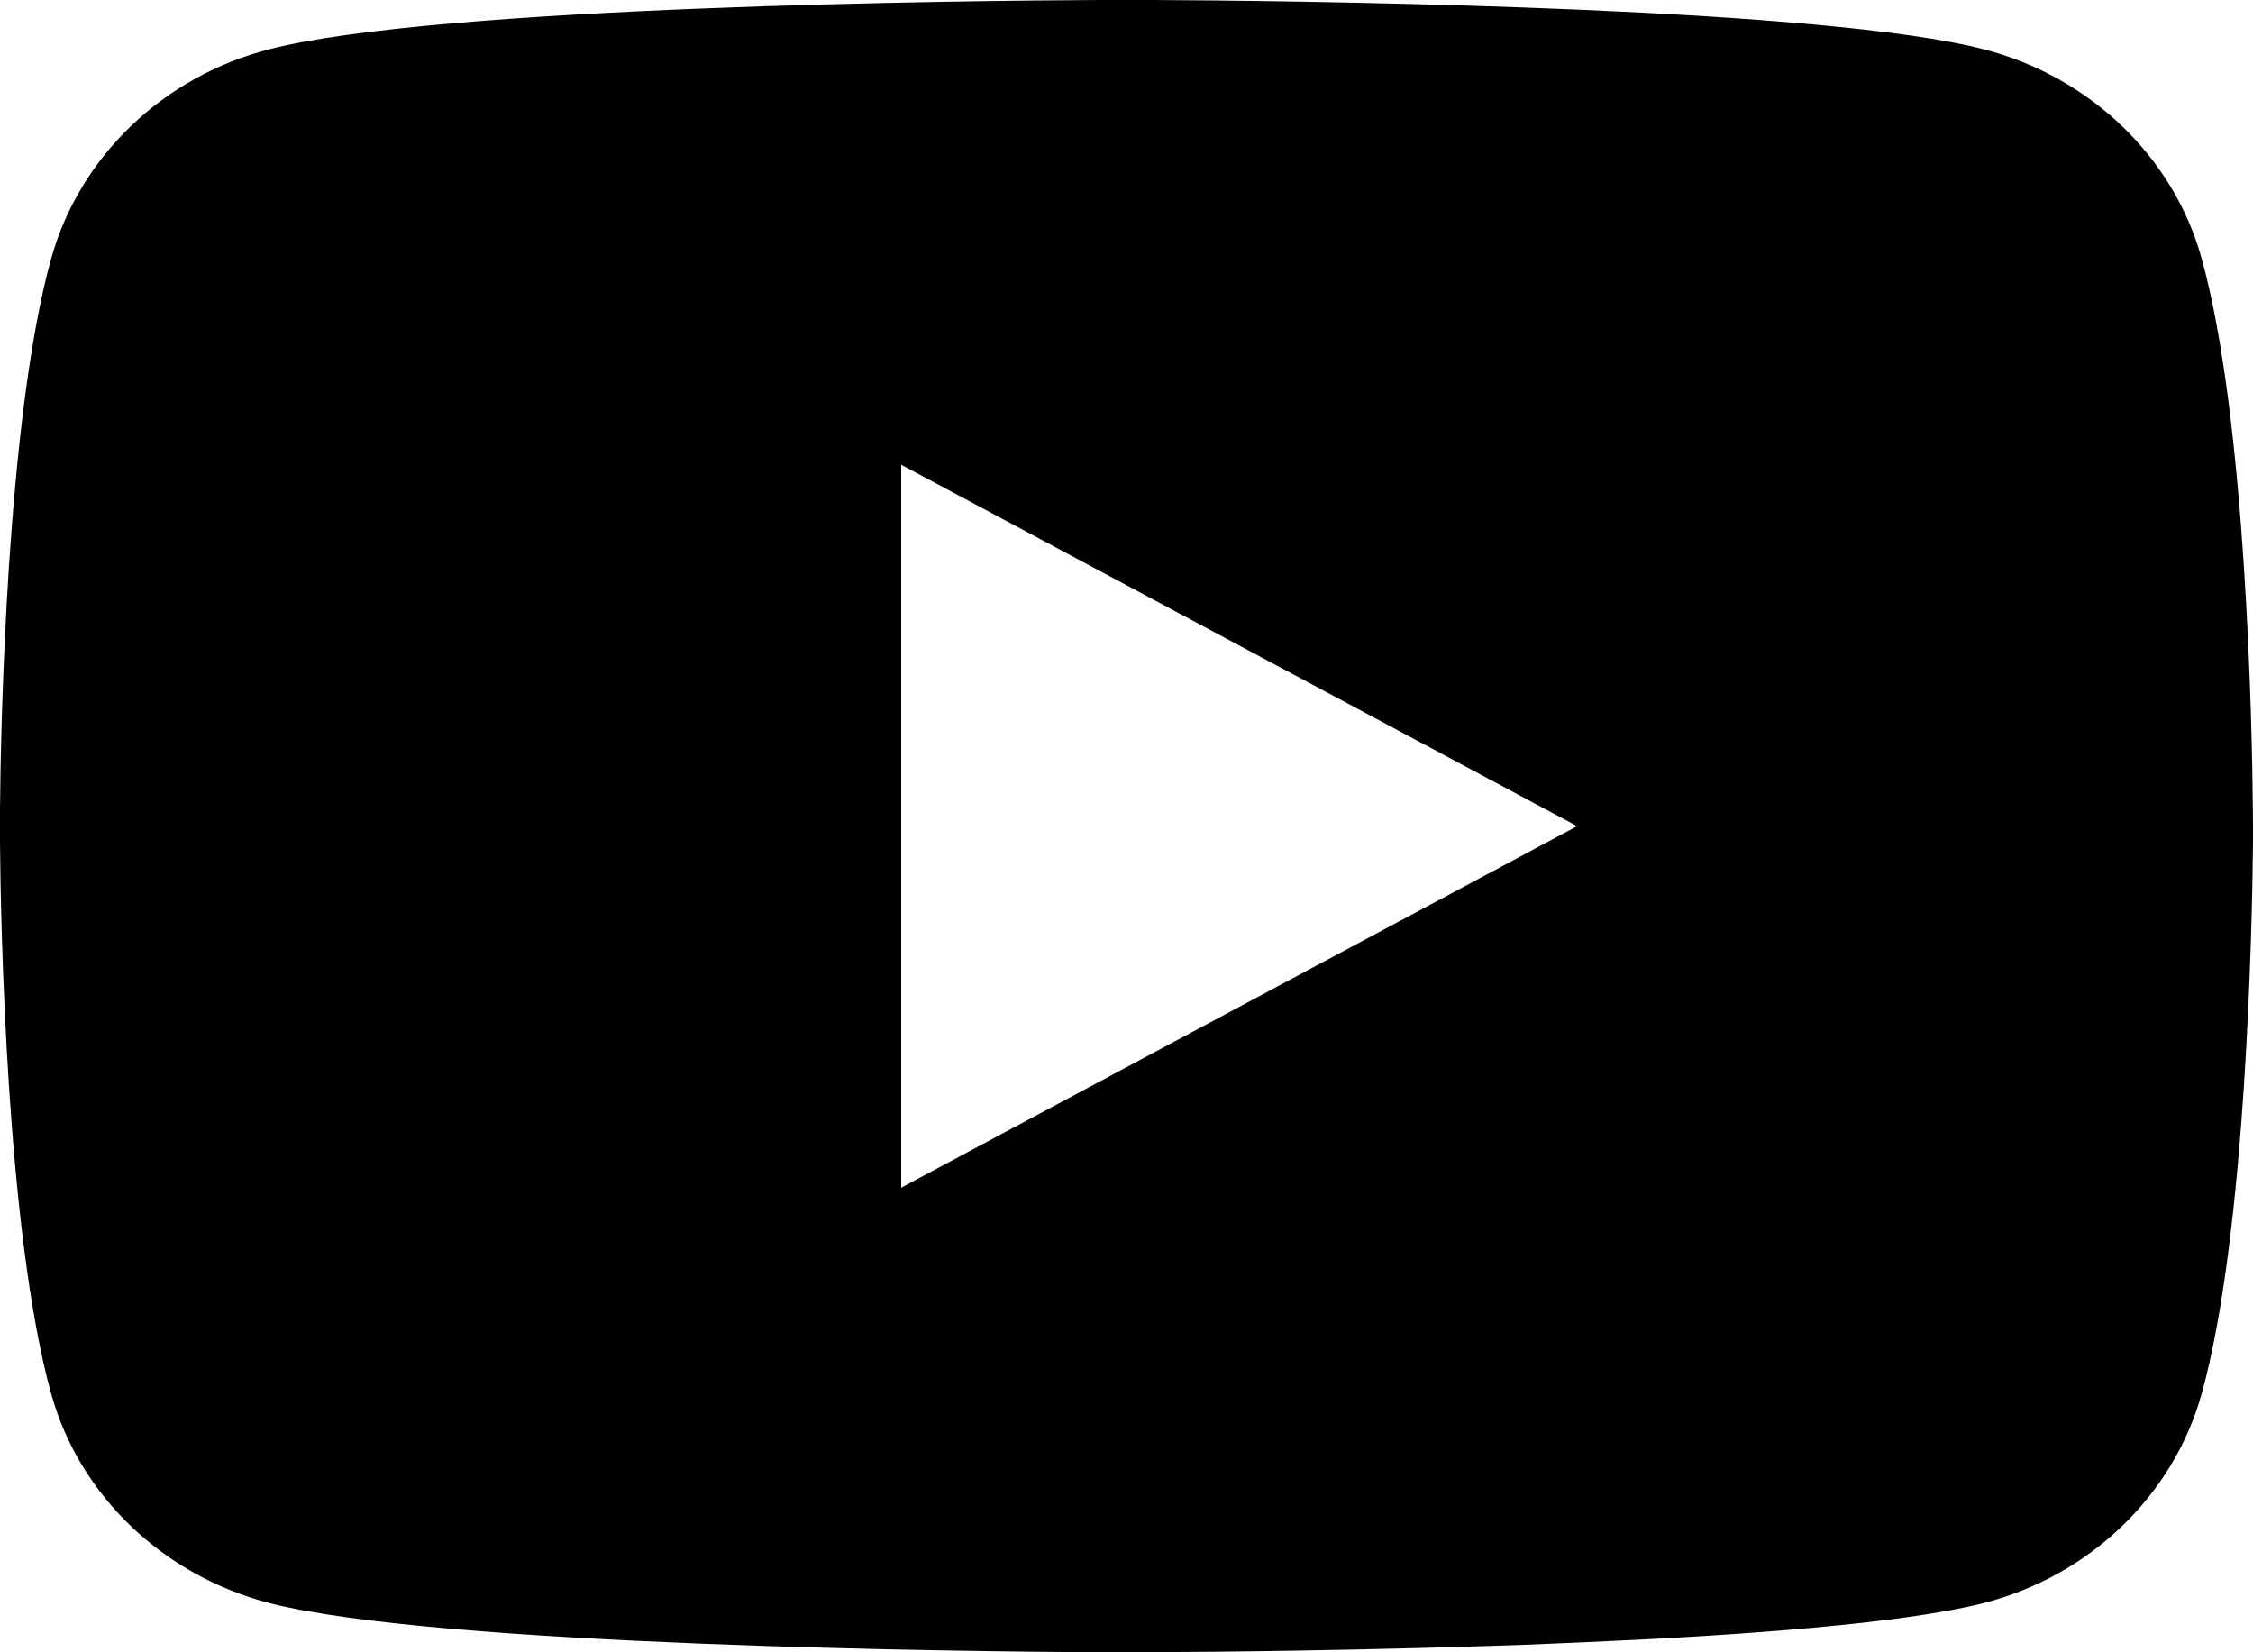 <?xml version="1.0" encoding="UTF-8"?> <svg xmlns="http://www.w3.org/2000/svg" width="15" height="11" viewBox="0 0 15 11" fill="none"><path d="M7.683 0C8.084 0.002 9.086 0.011 10.151 0.05L10.529 0.065C11.601 0.111 12.672 0.191 13.204 0.327C13.912 0.509 14.469 1.042 14.657 1.717C14.957 2.789 14.995 4.881 14.999 5.388L15 5.492V5.612C14.995 6.118 14.957 8.211 14.657 9.283C14.467 9.96 13.909 10.493 13.204 10.673C12.672 10.808 11.601 10.888 10.529 10.934L10.151 10.95C9.086 10.988 8.084 10.998 7.683 10.999L7.507 11H7.316C6.468 10.995 2.924 10.96 1.796 10.673C1.088 10.49 0.53 9.958 0.342 9.283C0.042 8.21 0.004 6.118 0 5.612V5.388C0.004 4.881 0.042 2.789 0.342 1.717C0.532 1.04 1.09 0.507 1.796 0.327C2.924 0.039 6.469 0.004 7.317 0H7.683ZM6 3.094V7.907L10.5 5.5L6 3.094Z" fill="black"></path></svg> 
